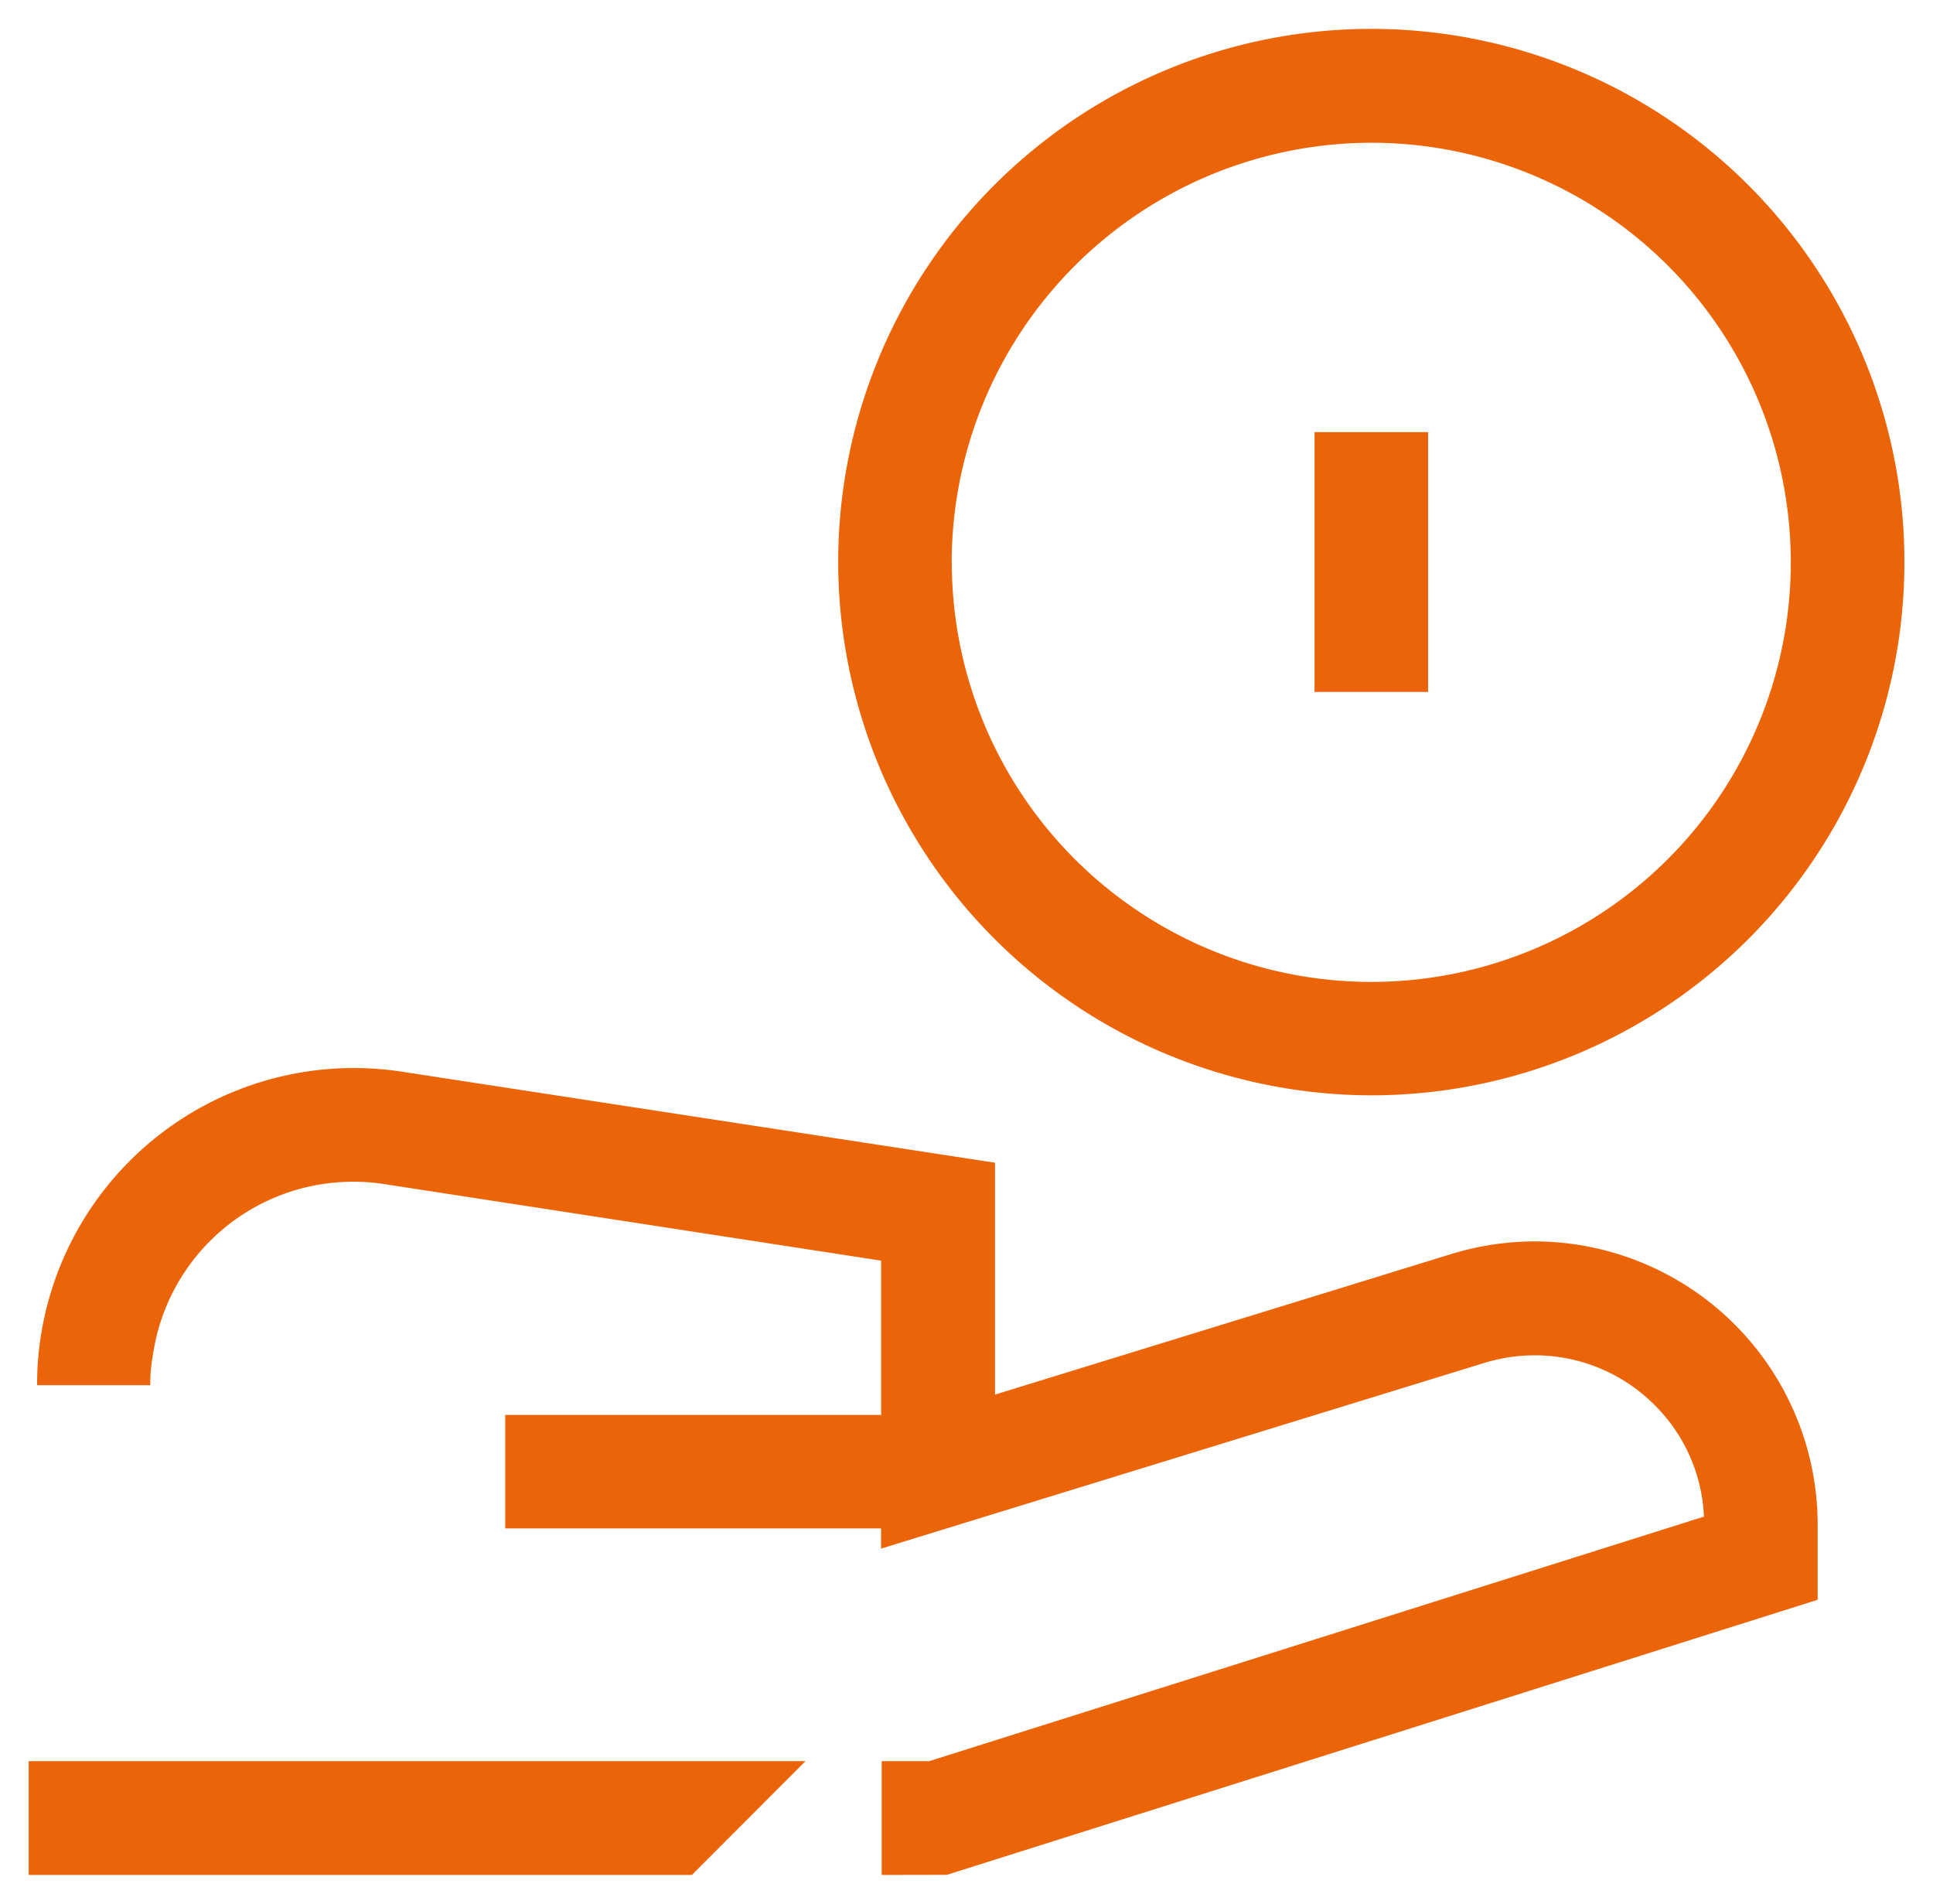 <svg xmlns="http://www.w3.org/2000/svg" width="33.67" height="33.152" viewBox="0 0 33.67 33.152">
  <path id="Allowances" d="M14.858,32.152V30.17h.829L29.18,25.912a2.913,2.913,0,0,0-.906-1.989,2.944,2.944,0,0,0-2.041-.82,3,3,0,0,0-.864.128L14.847,26.469v-.352H8.3V24.141h6.548V21.454L6.2,20.122a3.459,3.459,0,0,0-.55-.042,3.523,3.523,0,0,0-3.484,3,2.829,2.829,0,0,0-.048.544H.147a5.092,5.092,0,0,1,.063-.845A5.517,5.517,0,0,1,5.647,18.1a5.482,5.482,0,0,1,.856.064l10.329,1.585v4.038l7.955-2.45a4.972,4.972,0,0,1,1.437-.218h.009a4.937,4.937,0,0,1,4.928,4.925v1.316l-15.168,4.79ZM0,32.152V30.17H13.531l-1.979,1.982ZM14.1,9.286a9.286,9.286,0,1,1,9.286,9.289A9.3,9.3,0,0,1,14.1,9.286Zm1.979,0a7.307,7.307,0,1,0,7.308-7.3A7.318,7.318,0,0,0,16.077,9.286Zm6.318,2.264V7.026h1.979V11.55Z" transform="translate(0.5 0.5)" fill="#ec6408" stroke="rgba(0,0,0,0)" stroke-miterlimit="10" stroke-width="1"/>
</svg>
